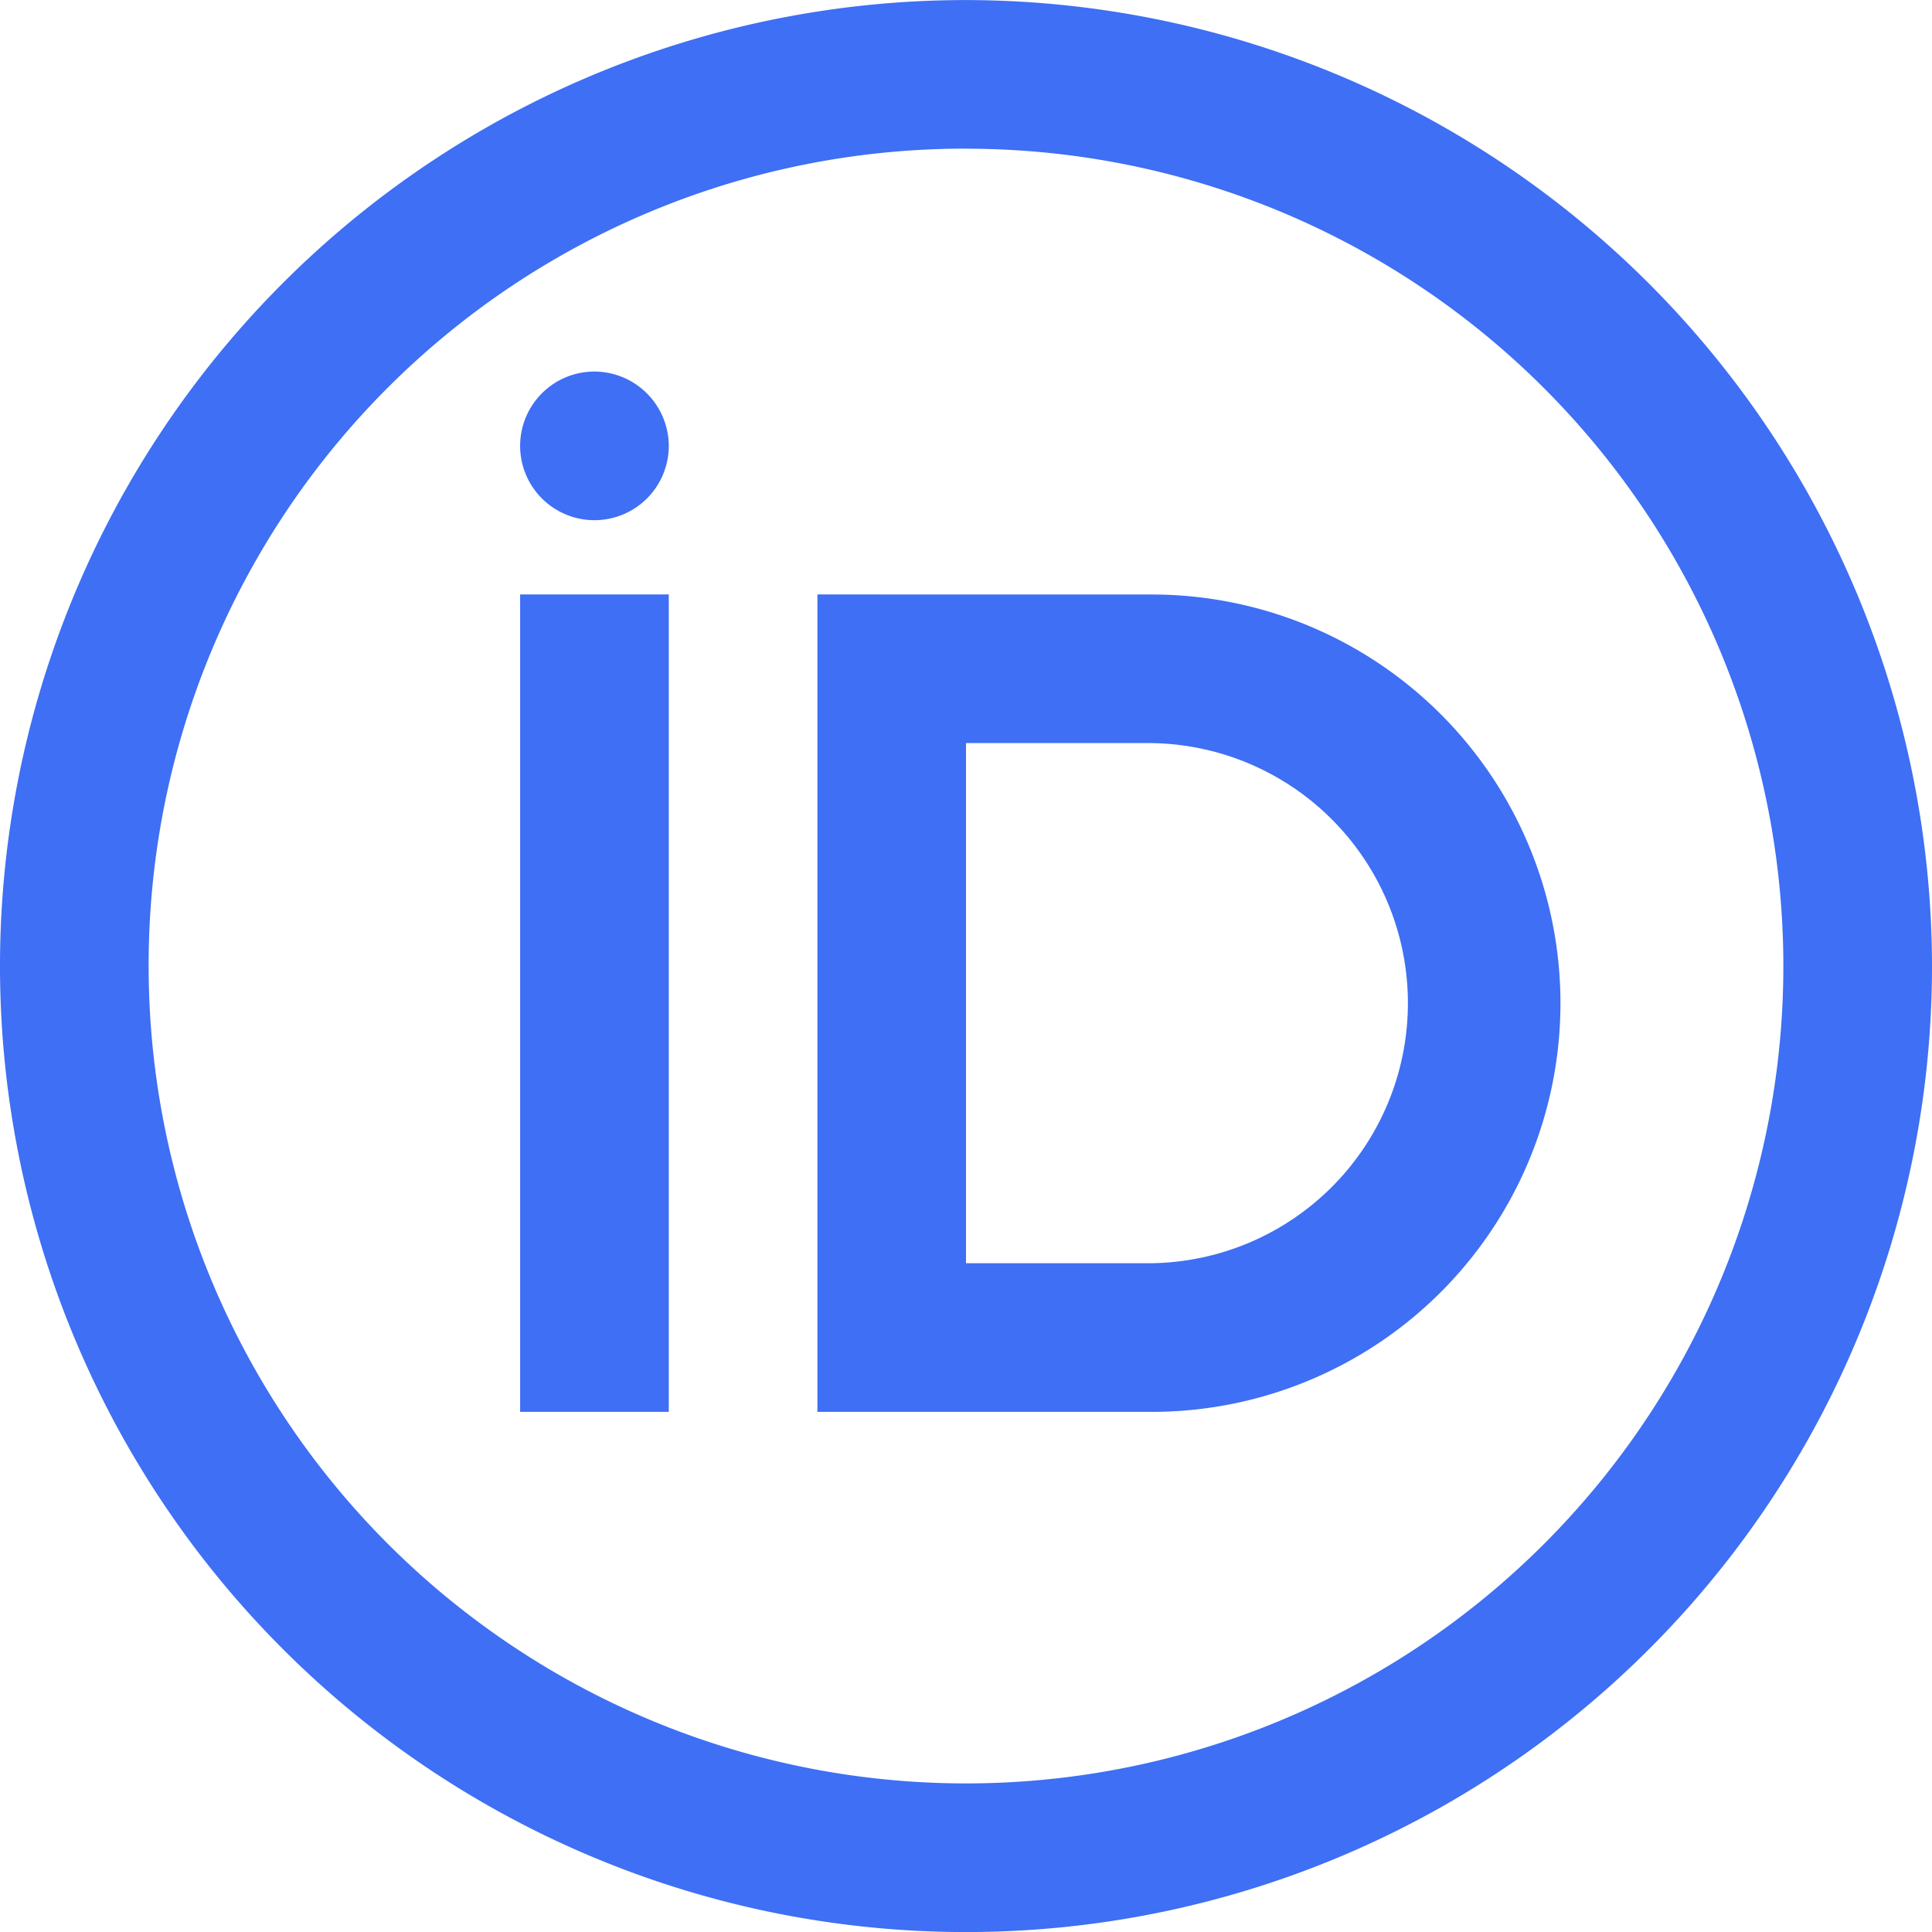 <svg xmlns="http://www.w3.org/2000/svg" xmlns:xlink="http://www.w3.org/1999/xlink" width="32" height="32" viewBox="0 0 32 32">
  <defs>
    <clipPath id="clip-path">
      <rect id="Rettangolo_29" data-name="Rettangolo 29" width="32" height="32" fill="#3e6ff4"/>
    </clipPath>
  </defs>
  <g id="Raggruppa_30" data-name="Raggruppa 30" transform="translate(0 0.001)">
    <g id="Raggruppa_29" data-name="Raggruppa 29" transform="translate(0 -0.001)" clip-path="url(#clip-path)">
      <path id="Tracciato_7" data-name="Tracciato 7" d="M16,0A16,16,0,1,0,32,16,16.019,16.019,0,0,0,16,0m0,2.462A13.538,13.538,0,1,1,2.462,16,13.52,13.52,0,0,1,16,2.461M9.846,6.153a1.231,1.231,0,1,0,1.231,1.231A1.236,1.236,0,0,0,9.846,6.153M8.615,23.384h2.462V9.845H8.615ZM13.539,9.845V23.384h5.538a6.769,6.769,0,0,0,0-13.538ZM16,12.307h3.077a4.308,4.308,0,0,1,0,8.615H16Z" transform="translate(0 0.001)" fill="#3e6ff4"/>
    </g>
  </g>
</svg>
